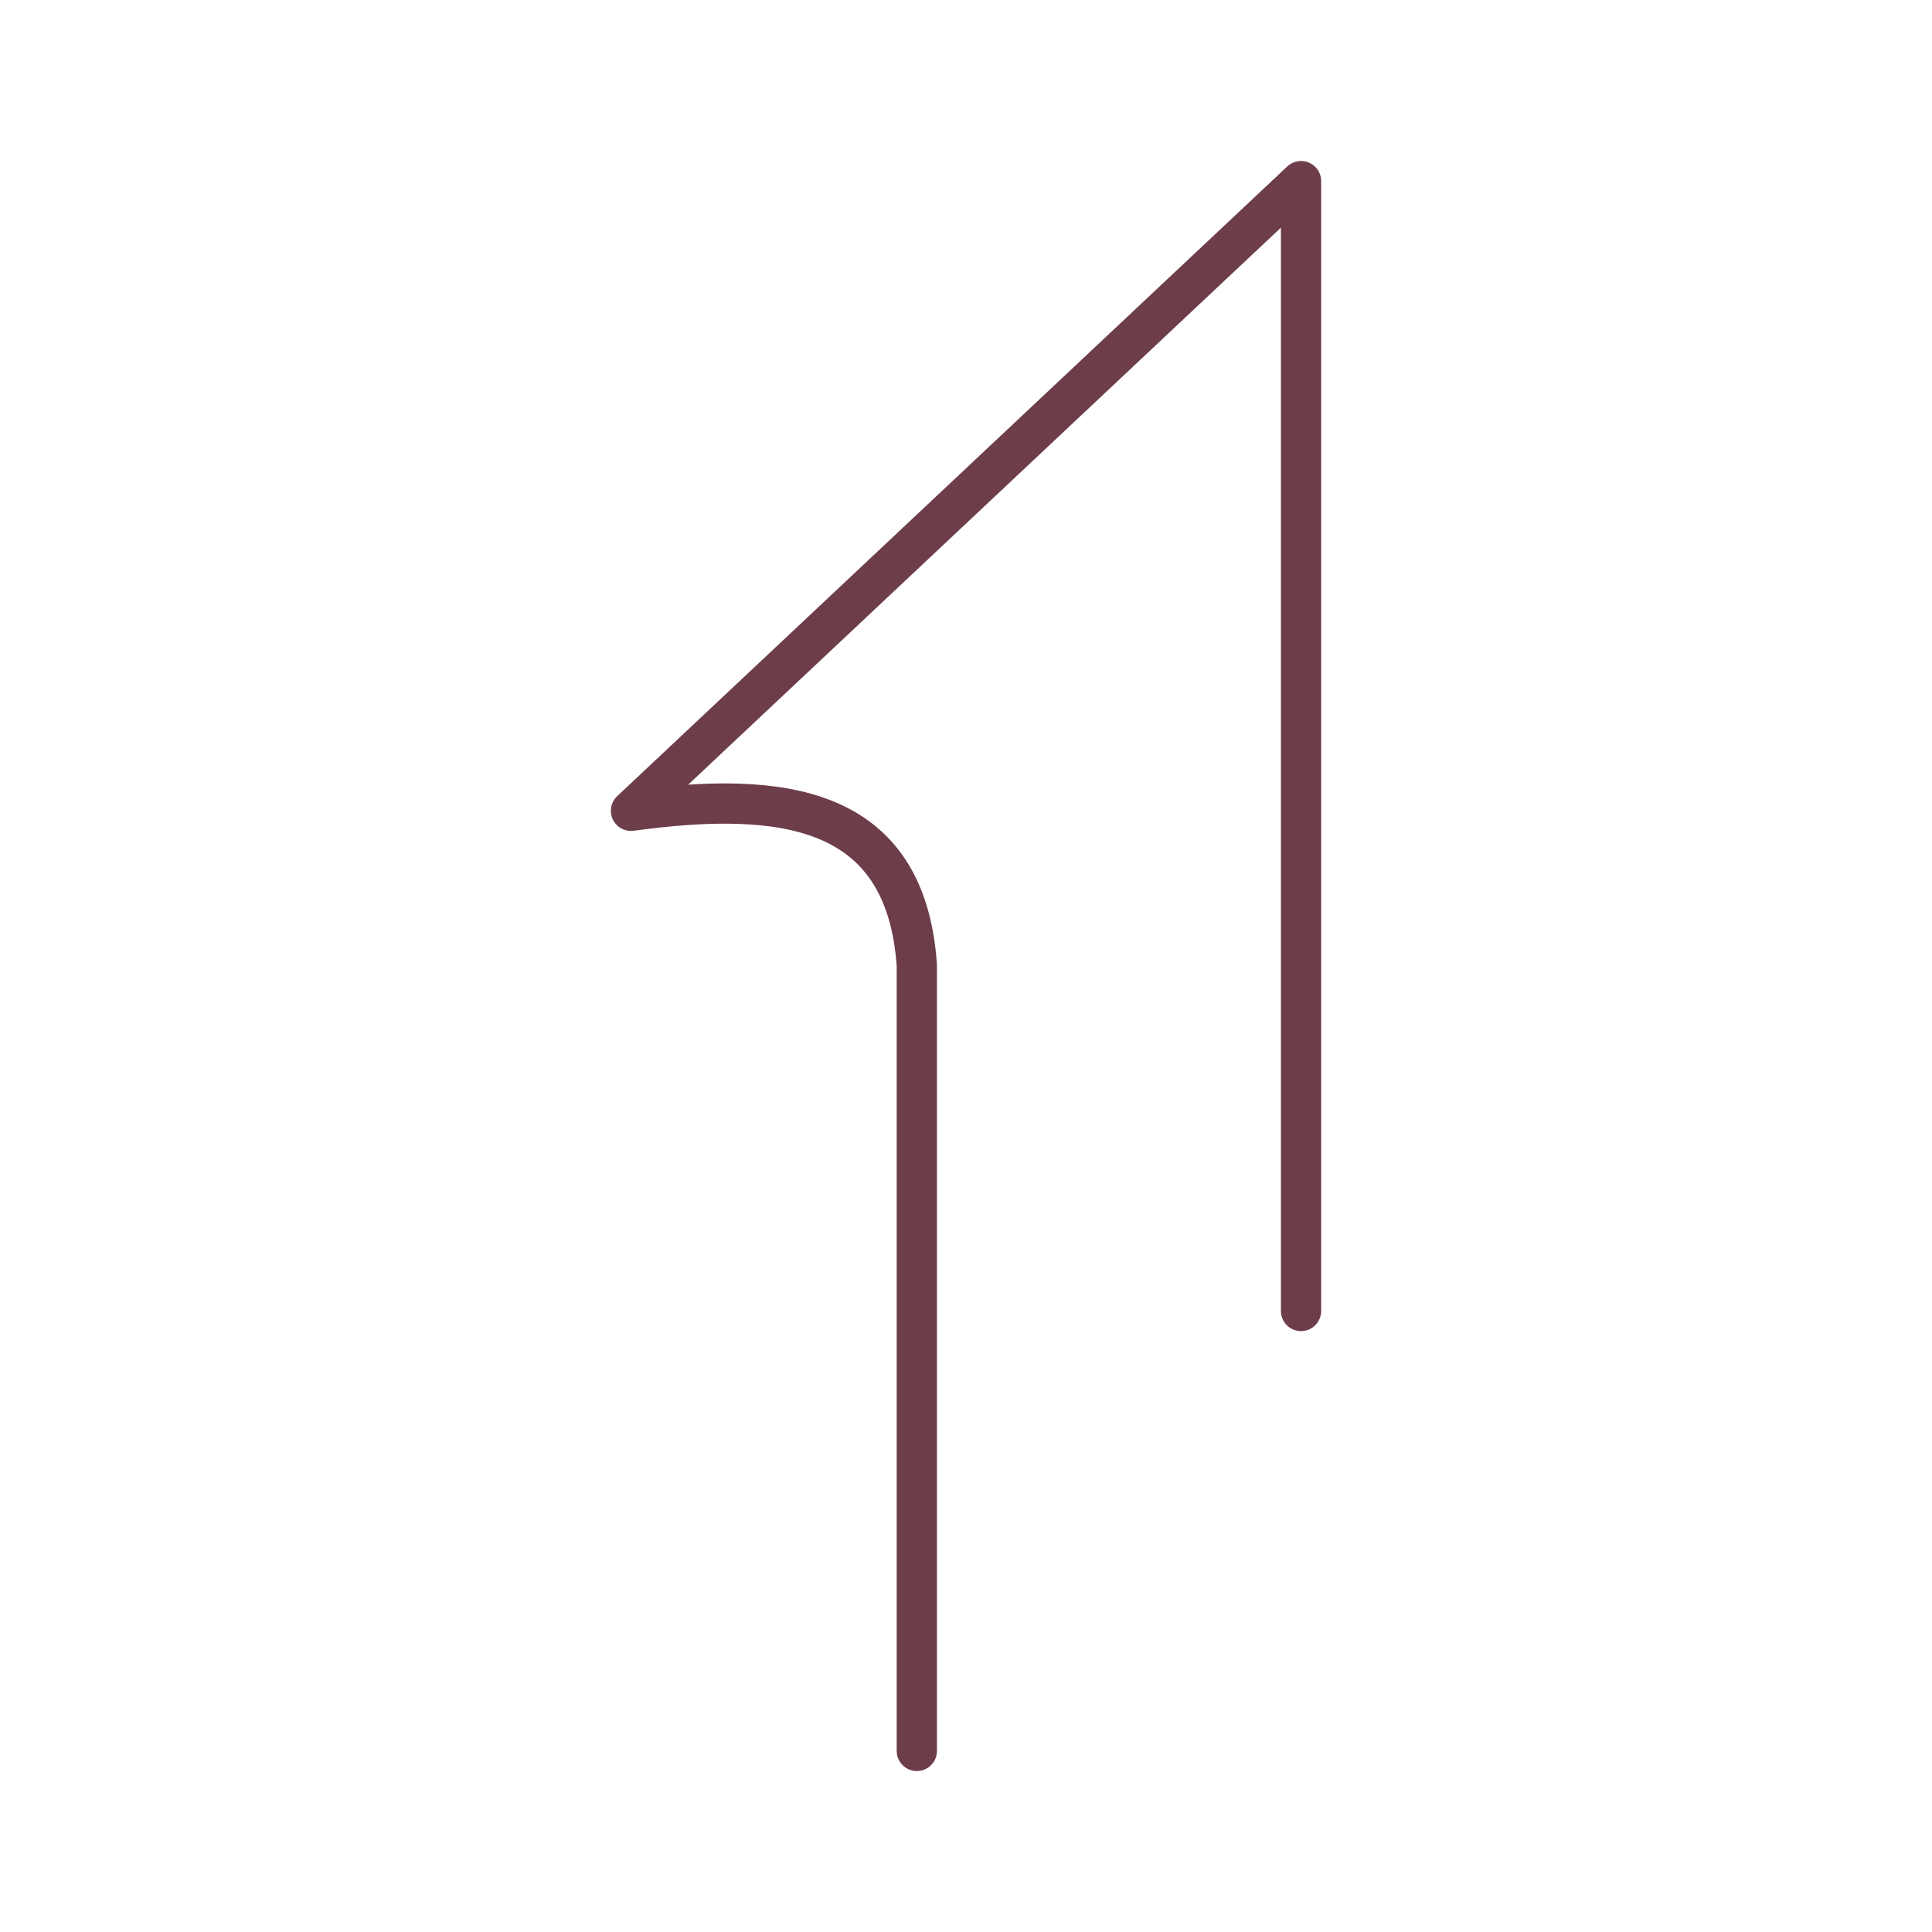 <?xml version="1.0" encoding="UTF-8"?><!-- Uploaded to: SVG Repo, www.svgrepo.com, Generator: SVG Repo Mixer Tools -->
<svg width="800px" height="800px" viewBox="0 0 48 48" id="a" xmlns="http://www.w3.org/2000/svg"><defs><style>.c{fill:none;stroke:#6D3D4A;stroke-linecap:round;stroke-linejoin:round;}</style></defs><path id="b" class="c" d="M32.324,32.571V4.5L15.677,20.144c3.748-.51,6.821-.145,7.101,3.834v19.523"/></svg>